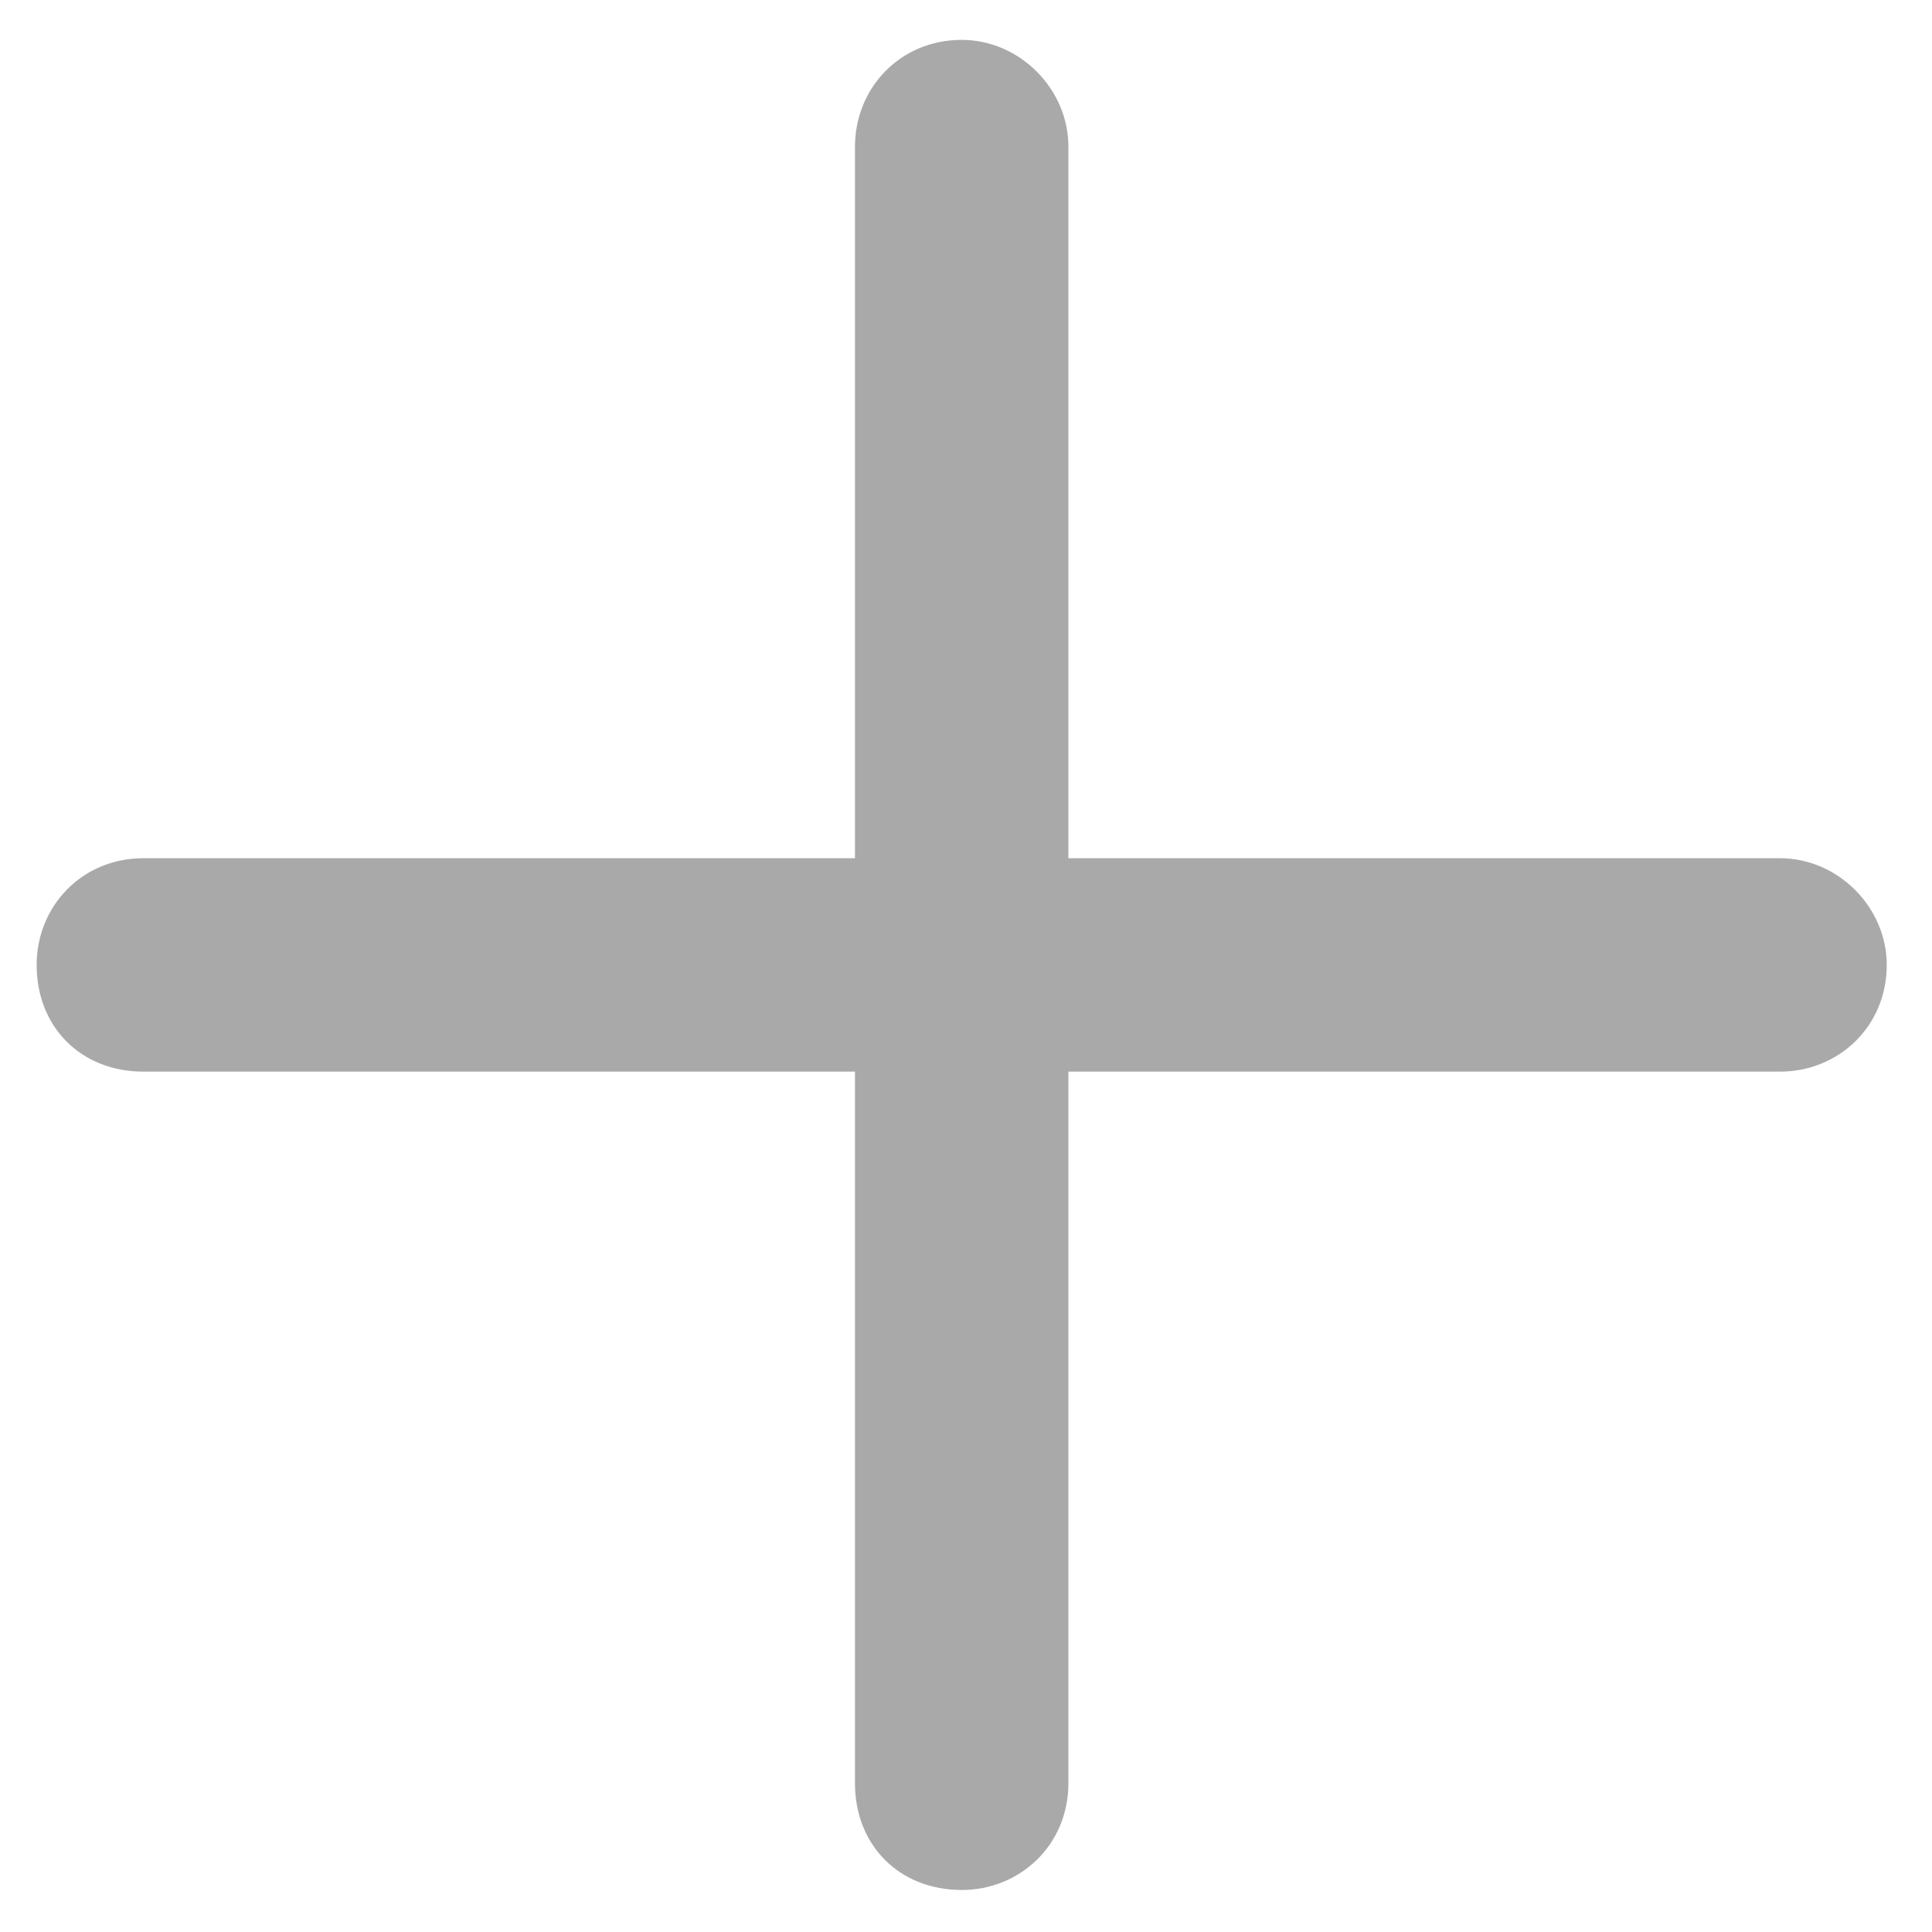 <svg width="28" height="28" viewBox="0 0 28 28" fill="none" xmlns="http://www.w3.org/2000/svg">
<path d="M15.484 2.125V12.438H25.797C26.635 12.438 27.344 13.146 27.344 13.984C27.344 14.887 26.635 15.531 25.797 15.531H15.484V25.844C15.484 26.746 14.775 27.391 13.938 27.391C13.035 27.391 12.391 26.746 12.391 25.844V15.531H2.078C1.176 15.531 0.531 14.887 0.531 13.984C0.531 13.146 1.176 12.438 2.078 12.438H12.391V2.125C12.391 1.287 13.035 0.578 13.938 0.578C14.775 0.578 15.484 1.287 15.484 2.125Z" fill="#A9A9A9"/>
</svg>

